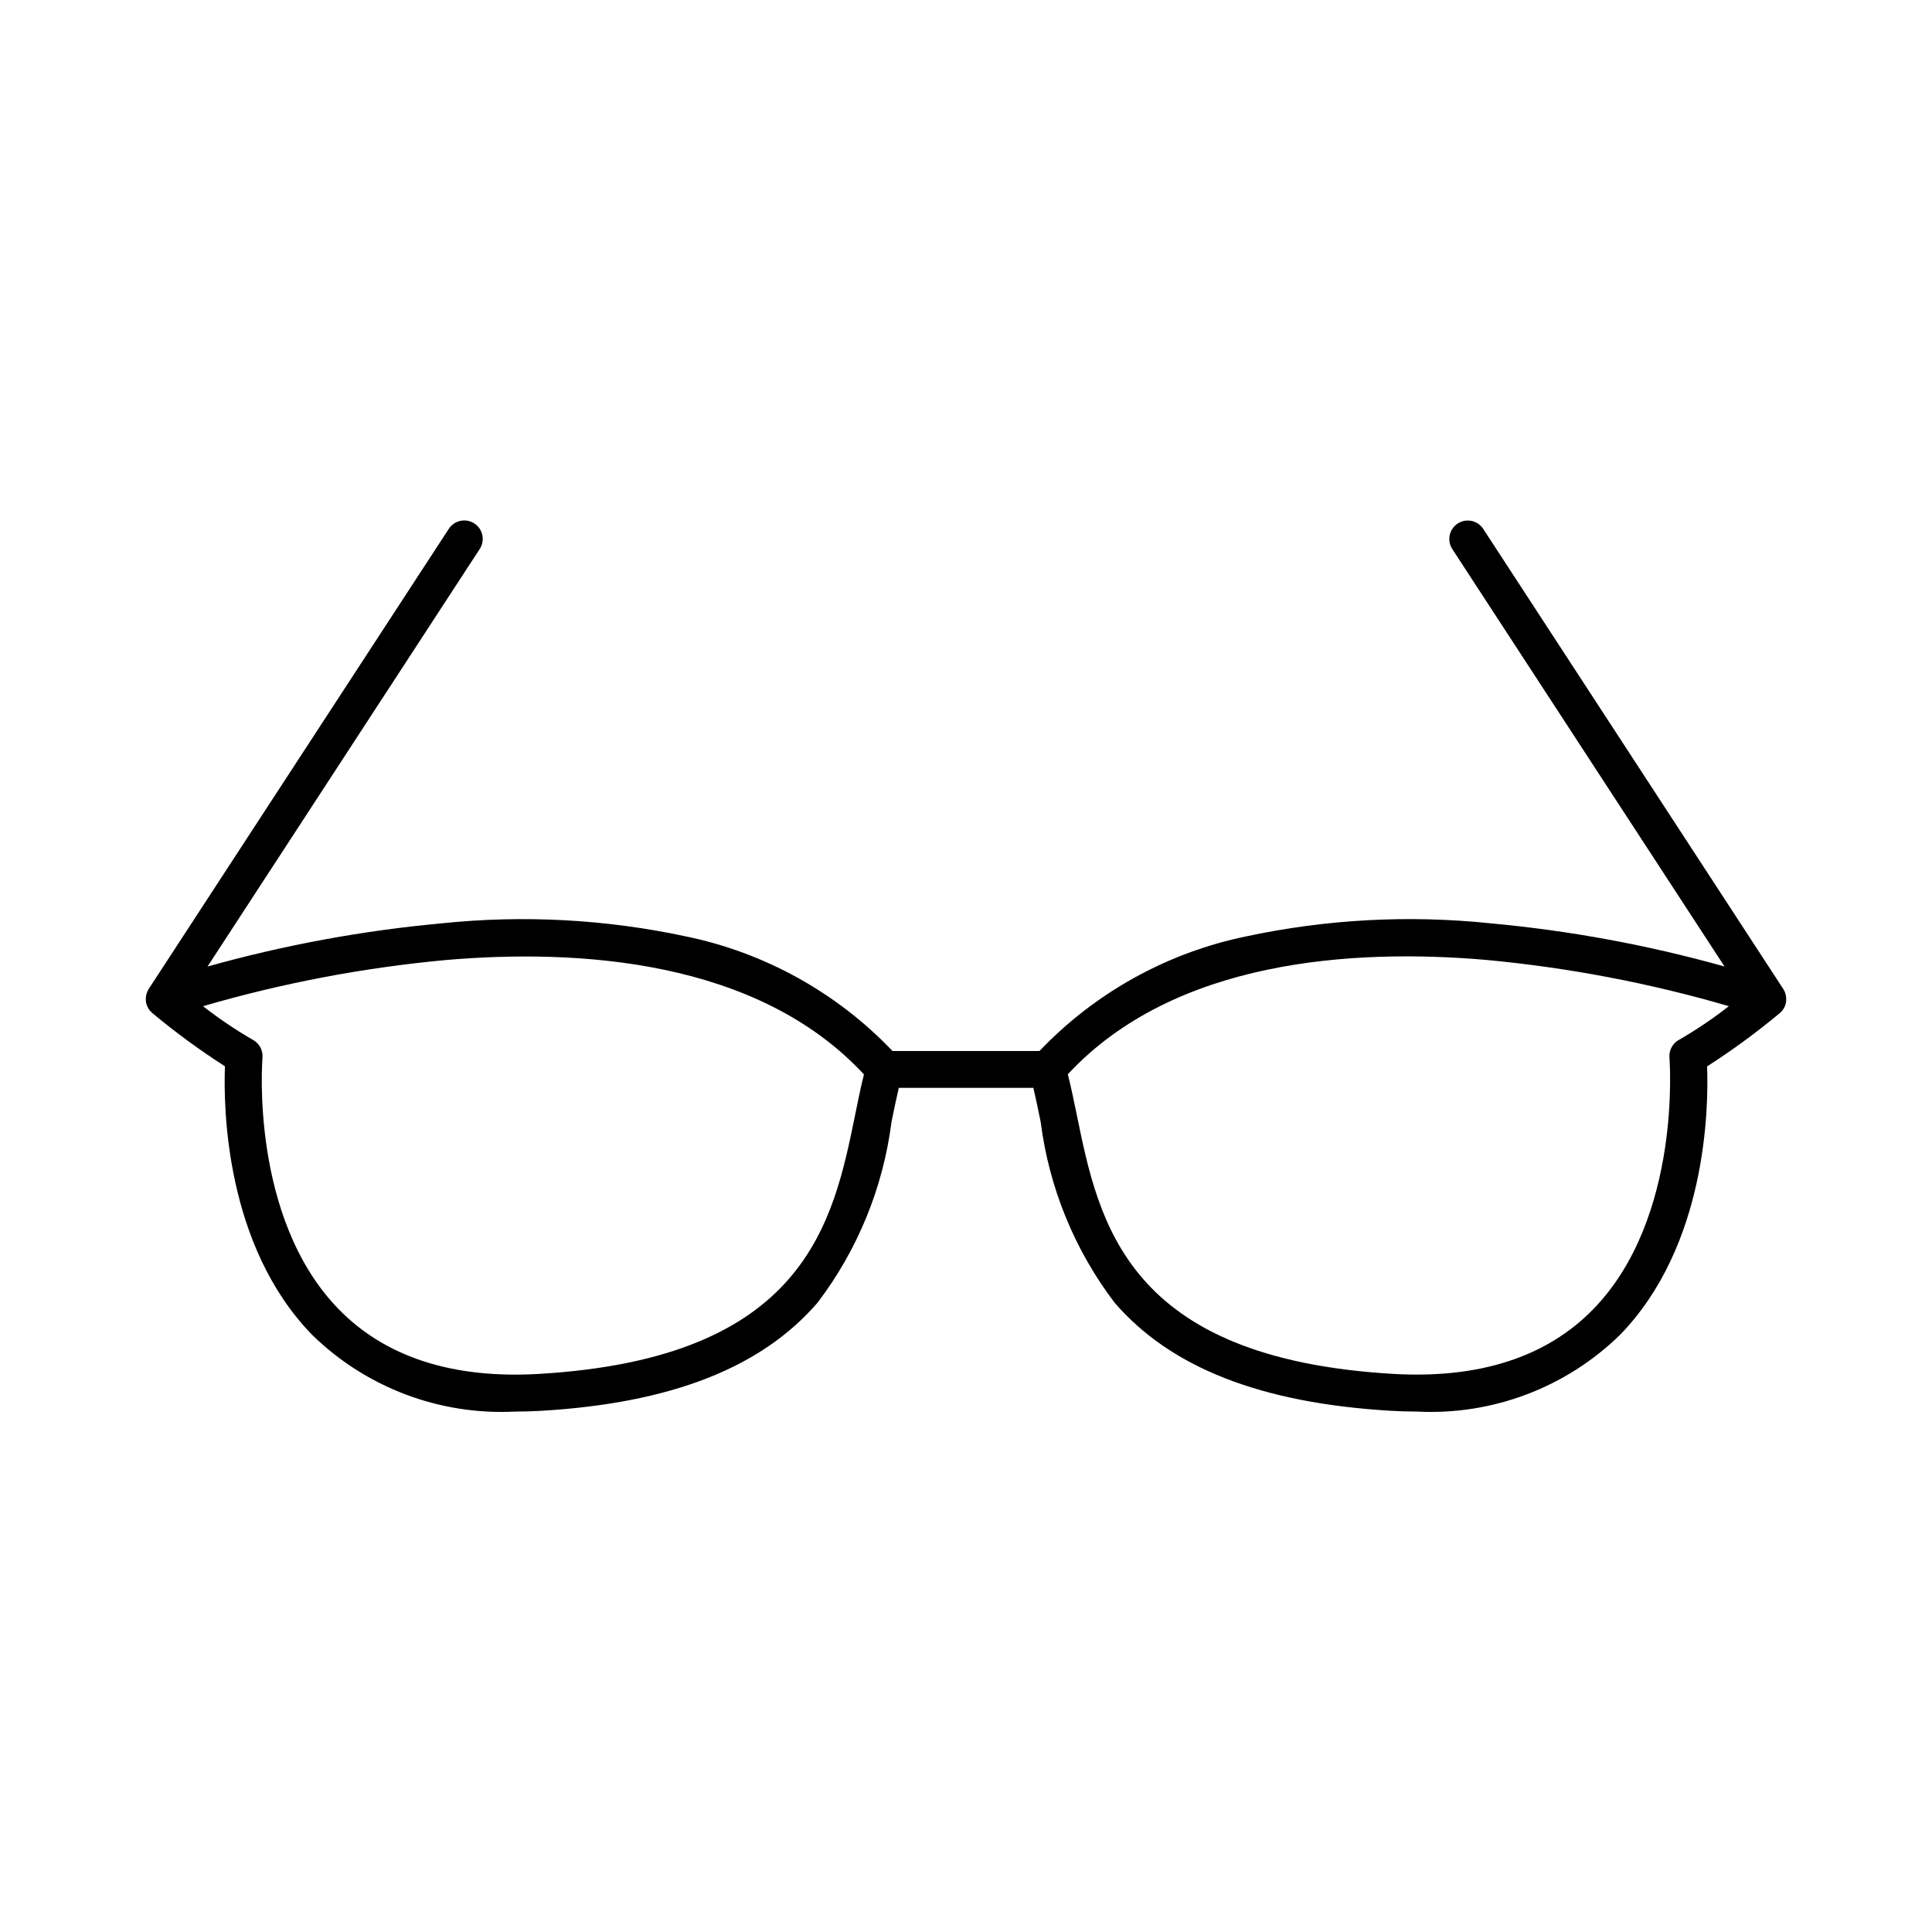<?xml version="1.0" encoding="UTF-8"?>
<!-- Uploaded to: SVG Repo, www.svgrepo.com, Generator: SVG Repo Mixer Tools -->
<svg fill="#000000" width="800px" height="800px" version="1.1" viewBox="144 144 512 512" xmlns="http://www.w3.org/2000/svg">
 <path d="m617.35 408.45c-0.023-0.398-0.094-0.793-0.211-1.172l-0.047-0.133c-0.047-0.141-0.102-0.285-0.164-0.426l-0.07-0.141-0.004-0.004c-0.078-0.168-0.168-0.332-0.273-0.488l-79.508-121.92c-1.477-2.262-4.508-2.898-6.769-1.422-2.262 1.473-2.902 4.504-1.426 6.769l72.141 110.62c-20.34-5.699-41.156-9.535-62.191-11.461-21.547-2.234-43.309-1.062-64.492 3.461-20.965 4.297-40.113 14.906-54.871 30.402h-38.934c-14.758-15.496-33.906-26.105-54.867-30.402-21.18-4.519-42.938-5.688-64.48-3.453-21.035 1.926-41.852 5.762-62.188 11.461l72.137-110.65c1.477-2.266 0.84-5.297-1.426-6.769-2.262-1.477-5.293-0.84-6.769 1.422l-79.516 121.92c-0.105 0.156-0.195 0.32-0.273 0.488l-0.07 0.141c-0.062 0.141-0.117 0.285-0.164 0.426l-0.047 0.133-0.004 0.004c-0.117 0.379-0.188 0.773-0.211 1.172v0.141 0.465 0.141c0 0.188 0.047 0.387 0.086 0.566v0.086c0.043 0.156 0.09 0.316 0.141 0.473l0.055 0.148v0.004c0.055 0.148 0.121 0.293 0.191 0.434l0.047 0.102c0.086 0.176 0.188 0.344 0.297 0.504l0.047 0.062h0.004c0.098 0.141 0.207 0.273 0.32 0.402l0.102 0.109c0.113 0.117 0.23 0.23 0.355 0.34l0.062 0.062c6.117 5.102 12.547 9.816 19.254 14.113-0.418 10.973 0.086 47.469 23.051 71.117 14.301 14.008 33.805 21.398 53.797 20.387 2.305 0 4.664-0.07 7.086-0.211 34.344-2.047 58.254-11.422 73.133-28.668v-0.004c10.609-13.965 17.359-30.477 19.574-47.875 0.645-3.148 1.266-6.195 1.938-9.035h35.66c0.668 2.844 1.289 5.879 1.938 9.035 2.215 17.398 8.961 33.906 19.57 47.875 14.863 17.246 38.785 26.625 73.133 28.668 2.402 0.141 4.766 0.211 7.086 0.211l-0.004 0.004c19.98 1.012 39.477-6.371 53.773-20.363 22.961-23.617 23.465-60.141 23.051-71.117 6.707-4.297 13.137-9.012 19.254-14.113l0.062-0.062c0.125-0.109 0.242-0.223 0.355-0.34l0.102-0.109c0.117-0.129 0.223-0.262 0.324-0.402l0.047-0.062c0.109-0.16 0.211-0.332 0.297-0.504l0.055-0.102c0.062-0.141 0.125-0.285 0.18-0.434l0.055-0.148c0.051-0.156 0.102-0.316 0.141-0.473v-0.086h0.004c0.039-0.188 0.066-0.379 0.078-0.57v-0.141-0.465zm-246.71 30.914c-5.863 28.75-13.16 64.551-83.703 68.73-22.891 1.363-40.793-4.418-53.199-17.16-23.617-24.246-20.207-66.219-20.176-66.637 0.164-1.941-0.832-3.797-2.543-4.723-4.606-2.66-9.02-5.641-13.211-8.922 20.969-6.109 42.473-10.203 64.223-12.223 35.188-3.047 82.656-0.164 110.93 30.309-0.844 3.344-1.57 6.902-2.324 10.625zm218.33-19.805-0.004-0.004c-1.711 0.93-2.711 2.785-2.539 4.727 0 0.426 3.402 42.398-20.176 66.645-12.406 12.746-30.309 18.516-53.199 17.16-70.551-4.172-77.84-39.969-83.707-68.723-0.789-3.731-1.488-7.289-2.363-10.668 28.281-30.426 75.66-33.336 110.77-30.316 21.816 2.027 43.387 6.133 64.418 12.266-4.188 3.277-8.598 6.258-13.203 8.918z"/>
</svg>